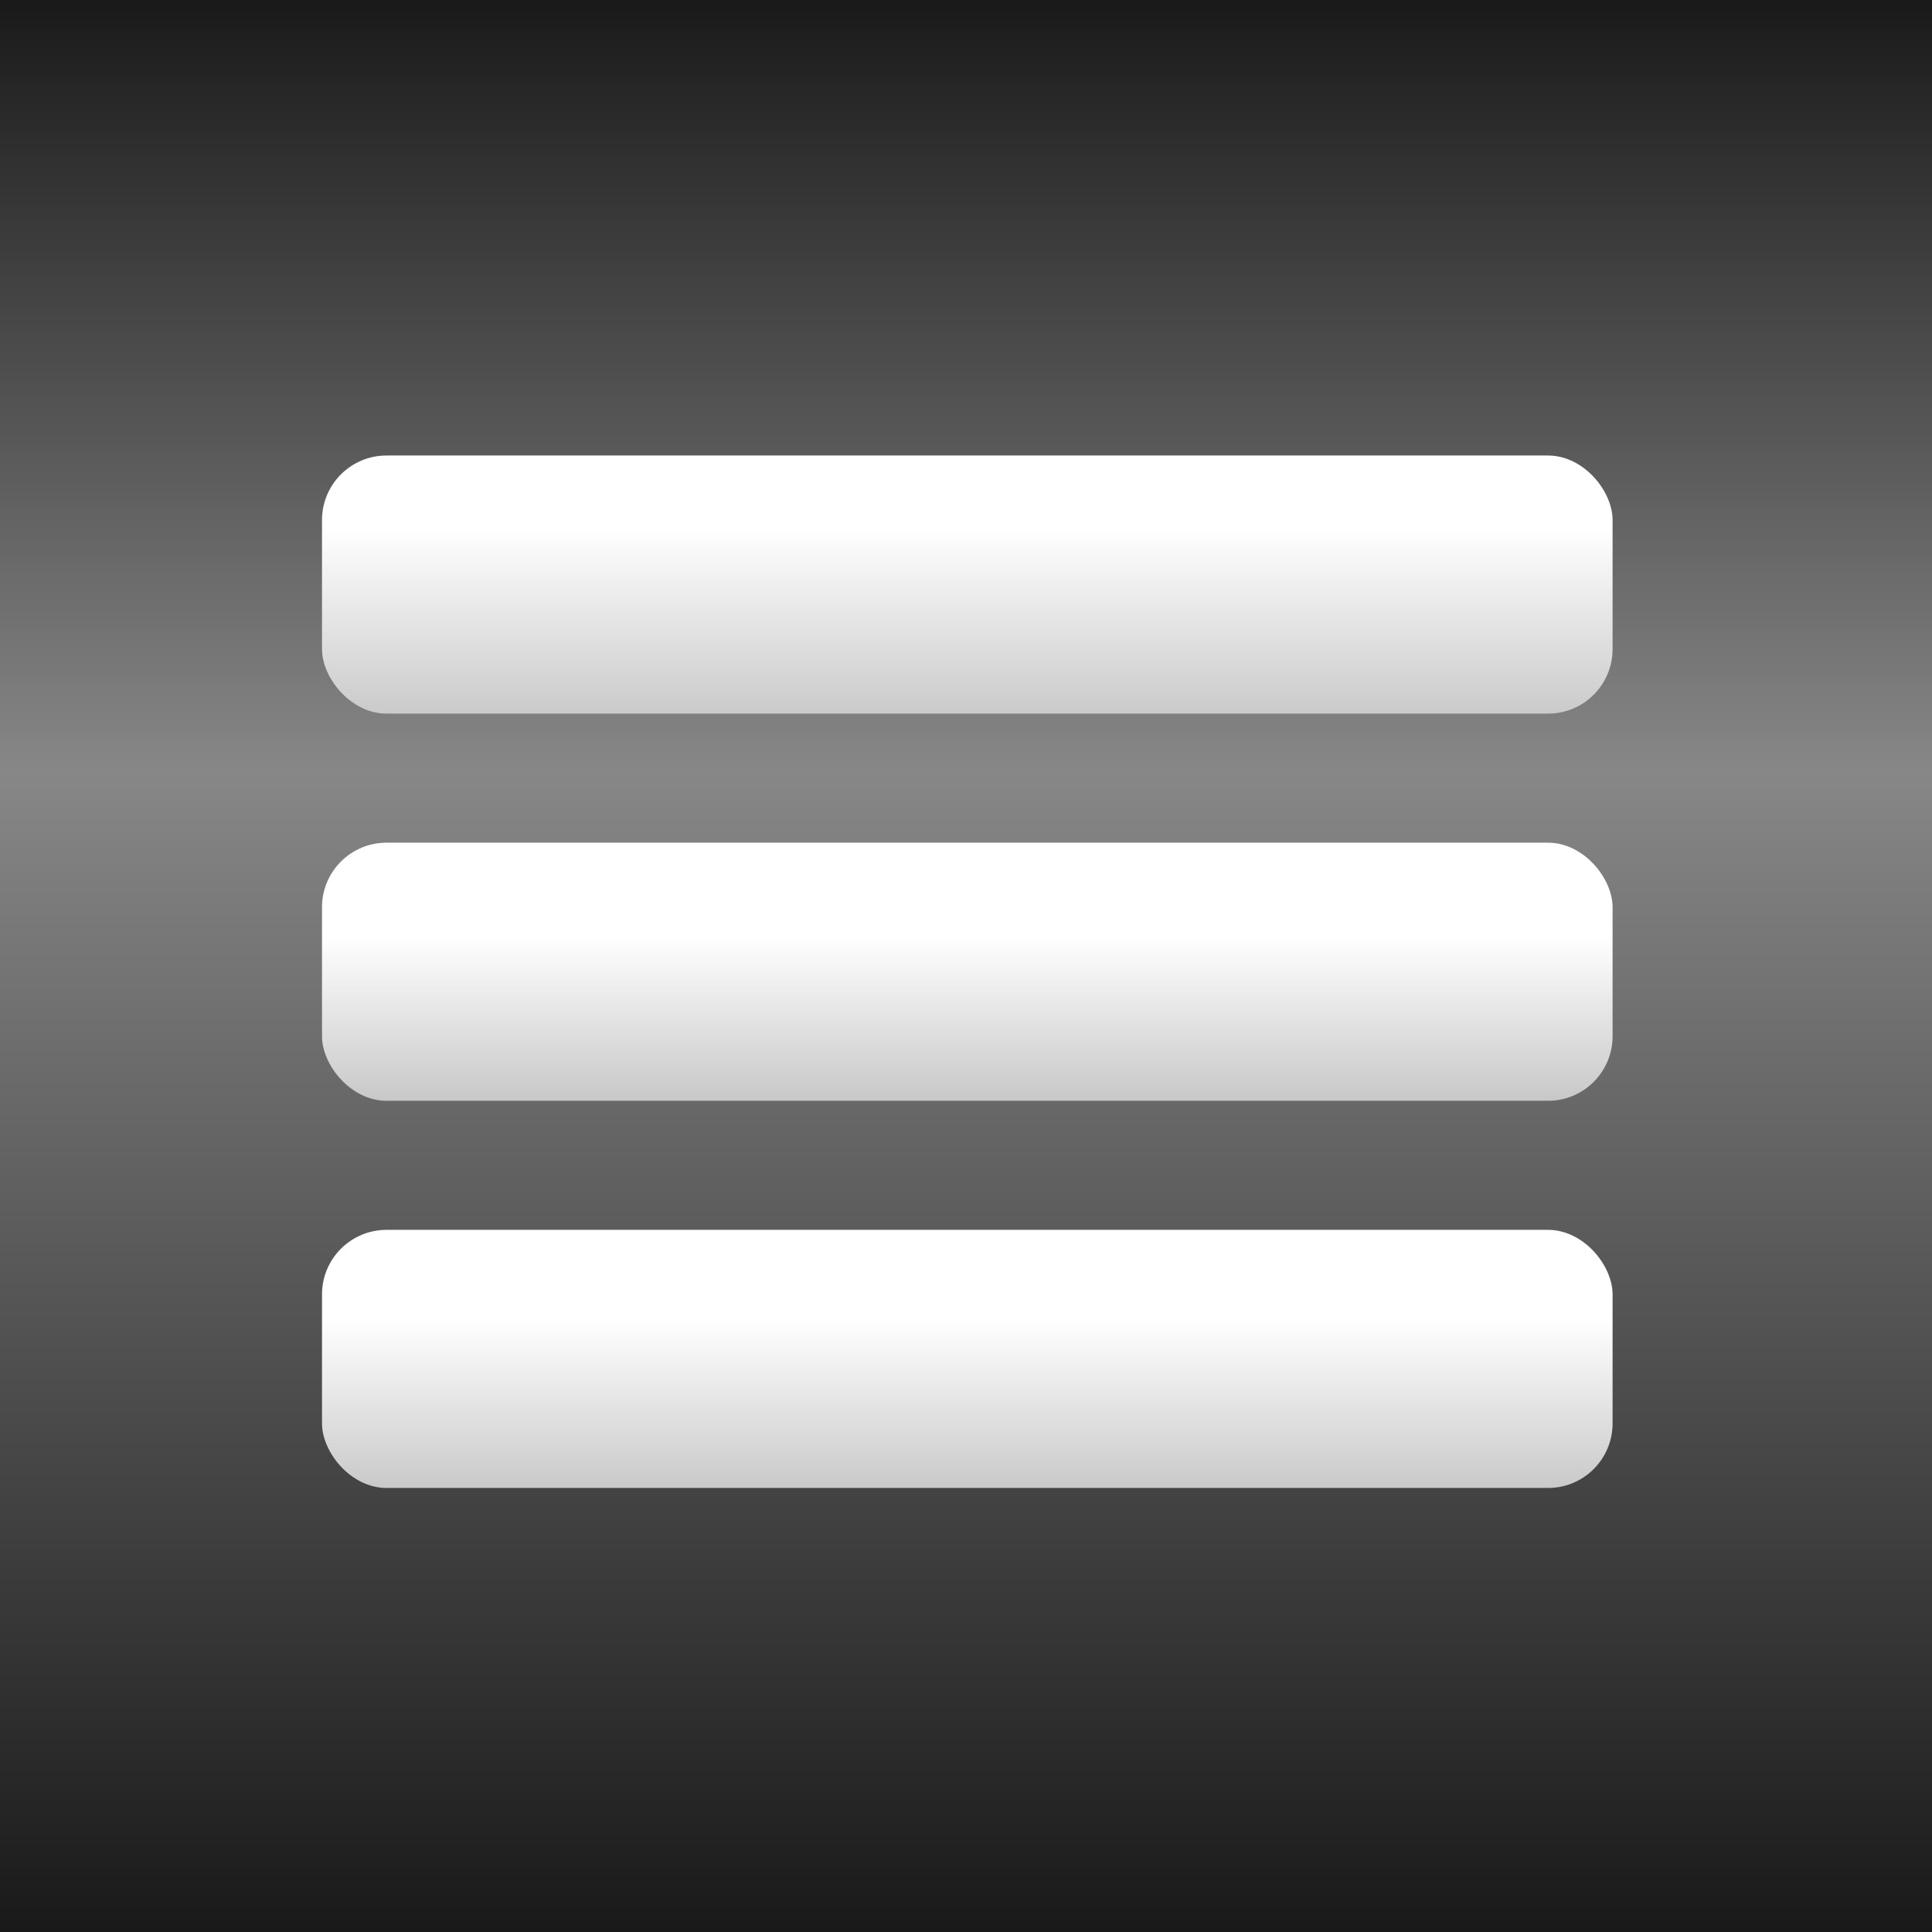 <?xml version="1.0" encoding="UTF-8" standalone="no"?>
<svg
   xmlns:dc="http://purl.org/dc/elements/1.1/"
   xmlns:cc="http://creativecommons.org/ns#"
   xmlns:rdf="http://www.w3.org/1999/02/22-rdf-syntax-ns#"
   xmlns:svg="http://www.w3.org/2000/svg"
   xmlns="http://www.w3.org/2000/svg"
   xmlns:xlink="http://www.w3.org/1999/xlink"
   xmlns:sodipodi="http://sodipodi.sourceforge.net/DTD/sodipodi-0.dtd"
   xmlns:inkscape="http://www.inkscape.org/namespaces/inkscape"
   version="1.1"
   width="100"
   height="100"
   viewBox="0 0 100 100"
   id="svg2"
   sodipodi:docname="menu_3d_4.svg"
   inkscape:version="0.92.2 (unknown)">
  <rect x="0" y="0" width="100" height="100" fill="#333333" stroke="none"/>
  <sodipodi:namedview
     pagecolor="#ffffff"
     bordercolor="#666666"
     borderopacity="1"
     objecttolerance="10"
     gridtolerance="10"
     guidetolerance="10"
     inkscape:pageopacity="0"
     inkscape:pageshadow="2"
     inkscape:window-width="1920"
     inkscape:window-height="1151"
     id="namedview5822"
     showgrid="false"
     inkscape:zoom="9.44"
     inkscape:cx="50.868819"
     inkscape:cy="49.20863"
     inkscape:window-x="0"
     inkscape:window-y="25"
     inkscape:window-maximized="1"
     inkscape:current-layer="svg2"
     fit-margin-top="0"
     fit-margin-left="0"
     fit-margin-right="0"
     fit-margin-bottom="0" />
  <defs
     id="defs4">
    <linearGradient
       id="linearGradient5303">
      <stop
         offset="0"
         stop-color="#FFF"
         id="stop5305" />
      <stop
         offset="1"
         stop-color="#c8c8c8"
         id="stop5307" />
    </linearGradient>
    <filter
       style="color-interpolation-filters:sRGB"
       id="filter5289">
      <feGaussianBlur
         in="SourceGraphic"
         stdDeviation="8"
         result="result6"
         id="feGaussianBlur5291" />
      <feComposite
         result="result10"
         in2="SourceGraphic"
         in="result6"
         operator="xor"
         id="feComposite5293" />
      <feGaussianBlur
         result="result2"
         stdDeviation="8"
         id="feGaussianBlur5295" />
      <feComposite
         result="result91"
         in2="SourceGraphic"
         in="result10"
         operator="atop"
         id="feComposite5297" />
      <feComposite
         in="result2"
         in2="result91"
         result="result4"
         operator="xor"
         id="feComposite5299" />
      <feGaussianBlur
         result="result3"
         stdDeviation="4"
         in="result4"
         id="feGaussianBlur5301" />
      <feSpecularLighting
         surfaceScale="18"
         specularExponent="5"
         specularConstant="1.1"
         result="result5"
         id="feSpecularLighting5303">
        <feDistantLight
           azimuth="235"
           elevation="55"
           id="feDistantLight5305" />
      </feSpecularLighting>
      <feComposite
         operator="arithmetic"
         k4="0"
         result="result7"
         k1="0.5"
         k2="0.5"
         k3="1.1"
         in2="result5"
         in="result3"
         id="feComposite5307" />
      <feComposite
         result="result8"
         in2="SourceGraphic"
         in="result7"
         operator="atop"
         id="feComposite5309" />
    </filter>
    <linearGradient
       y2="815.11"
       y1="754.67"
       x2="197.34"
       gradientUnits="userSpaceOnUse"
       xlink:href="#linearGradient5303"
       x1="197.34"
       id="linearGradient5309" />
    <linearGradient
       y2="932.27"
       y1="881.28"
       x2="201.07"
       gradientUnits="userSpaceOnUse"
       xlink:href="#linearGradient5303"
       x1="201.07"
       id="linearGradient5329" />
    <linearGradient
       y2="1053.6"
       y1="999.7"
       x2="197.91"
       gradientUnits="userSpaceOnUse"
       xlink:href="#linearGradient5303"
       x1="197.91"
       id="linearGradient5337" />
    <linearGradient
       x1="-130.81"
       y1="21.48"
       gradientTransform="matrix(0.694,0,0,0.526,149.08,-11.545)"
       x2="-130.81"
       gradientUnits="userSpaceOnUse"
       y2="212.42"
       id="linearGradient3887">
      <stop
         offset="0"
         stop-color="#191919"
         id="stop5397" />
      <stop
         offset="0.4"
         stop-color="#878787"
         id="stop5399" />
      <stop
         offset="1"
         stop-color="#191919"
         id="stop5401" />
    </linearGradient>
  </defs>
  <g
     style="display:none"
     transform="translate(100,60)"
     display="none"
     id="layer2">
    <rect
       style="fill:#000000;fill-rule:nonzero;filter:url(#filter5289)"
       x="-98.961"
       y="-144.82"
       width="597.01"
       height="597.01"
       ry="26.059"
       id="rect3053" />
  </g>
  <rect
     style="fill:url(#linearGradient3887);fill-rule:nonzero;stroke-width:0.167"
     x="0"
     y="0"
     width="100"
     height="100"
     id="rect3111" />
  <g
     transform="matrix(0.167,0,0,0.167,16.667,-98.727)"
     id="layer1">
    <rect
       style="fill:url(#linearGradient5329);fill-rule:evenodd"
       x="0"
       y="852.36"
       width="400"
       height="80"
       ry="20"
       id="rect2987" />
  </g>
  <g
     transform="matrix(0.167,0,0,0.167,16.667,-98.727)"
     id="g2993">
    <rect
       style="fill:url(#linearGradient5309);fill-rule:evenodd"
       x="0"
       y="732.36"
       width="400"
       height="80"
       ry="20"
       id="rect2995" />
  </g>
  <g
     transform="matrix(0.167,0,0,0.167,16.667,-98.727)"
     id="g2989">
    <rect
       style="fill:url(#linearGradient5337);fill-rule:evenodd"
       x="0"
       y="972.36"
       width="400"
       height="80"
       ry="20"
       id="rect2991" />
  </g>
  <g
     inkscape:groupmode="layer"
     id="layer3"
     inkscape:label="Layer 1"
     style="display:none">
    <rect
       style="fill:#cd002b;fill-opacity:1;stroke:#cd002b;stroke-width:0.957;stroke-linejoin:miter;stroke-opacity:1"
       id="rect6385"
       width="65.71"
       height="12.376"
       x="17.145"
       y="23.811"
       ry="3.39" />
    <rect
       style="fill:#cd002b;fill-opacity:1;stroke:#cd002b;stroke-width:0.957;stroke-linejoin:miter;stroke-opacity:1"
       id="rect6385-6"
       width="65.71"
       height="12.376"
       x="17.145"
       y="43.811" />
    <rect
       style="fill:#cd002b;fill-opacity:1;stroke:#cd002b;stroke-width:0.957;stroke-linejoin:miter;stroke-opacity:1"
       id="rect6385-3"
       width="65.71"
       height="12.376"
       x="17.145"
       y="63.811" />
  </g>
</svg>
